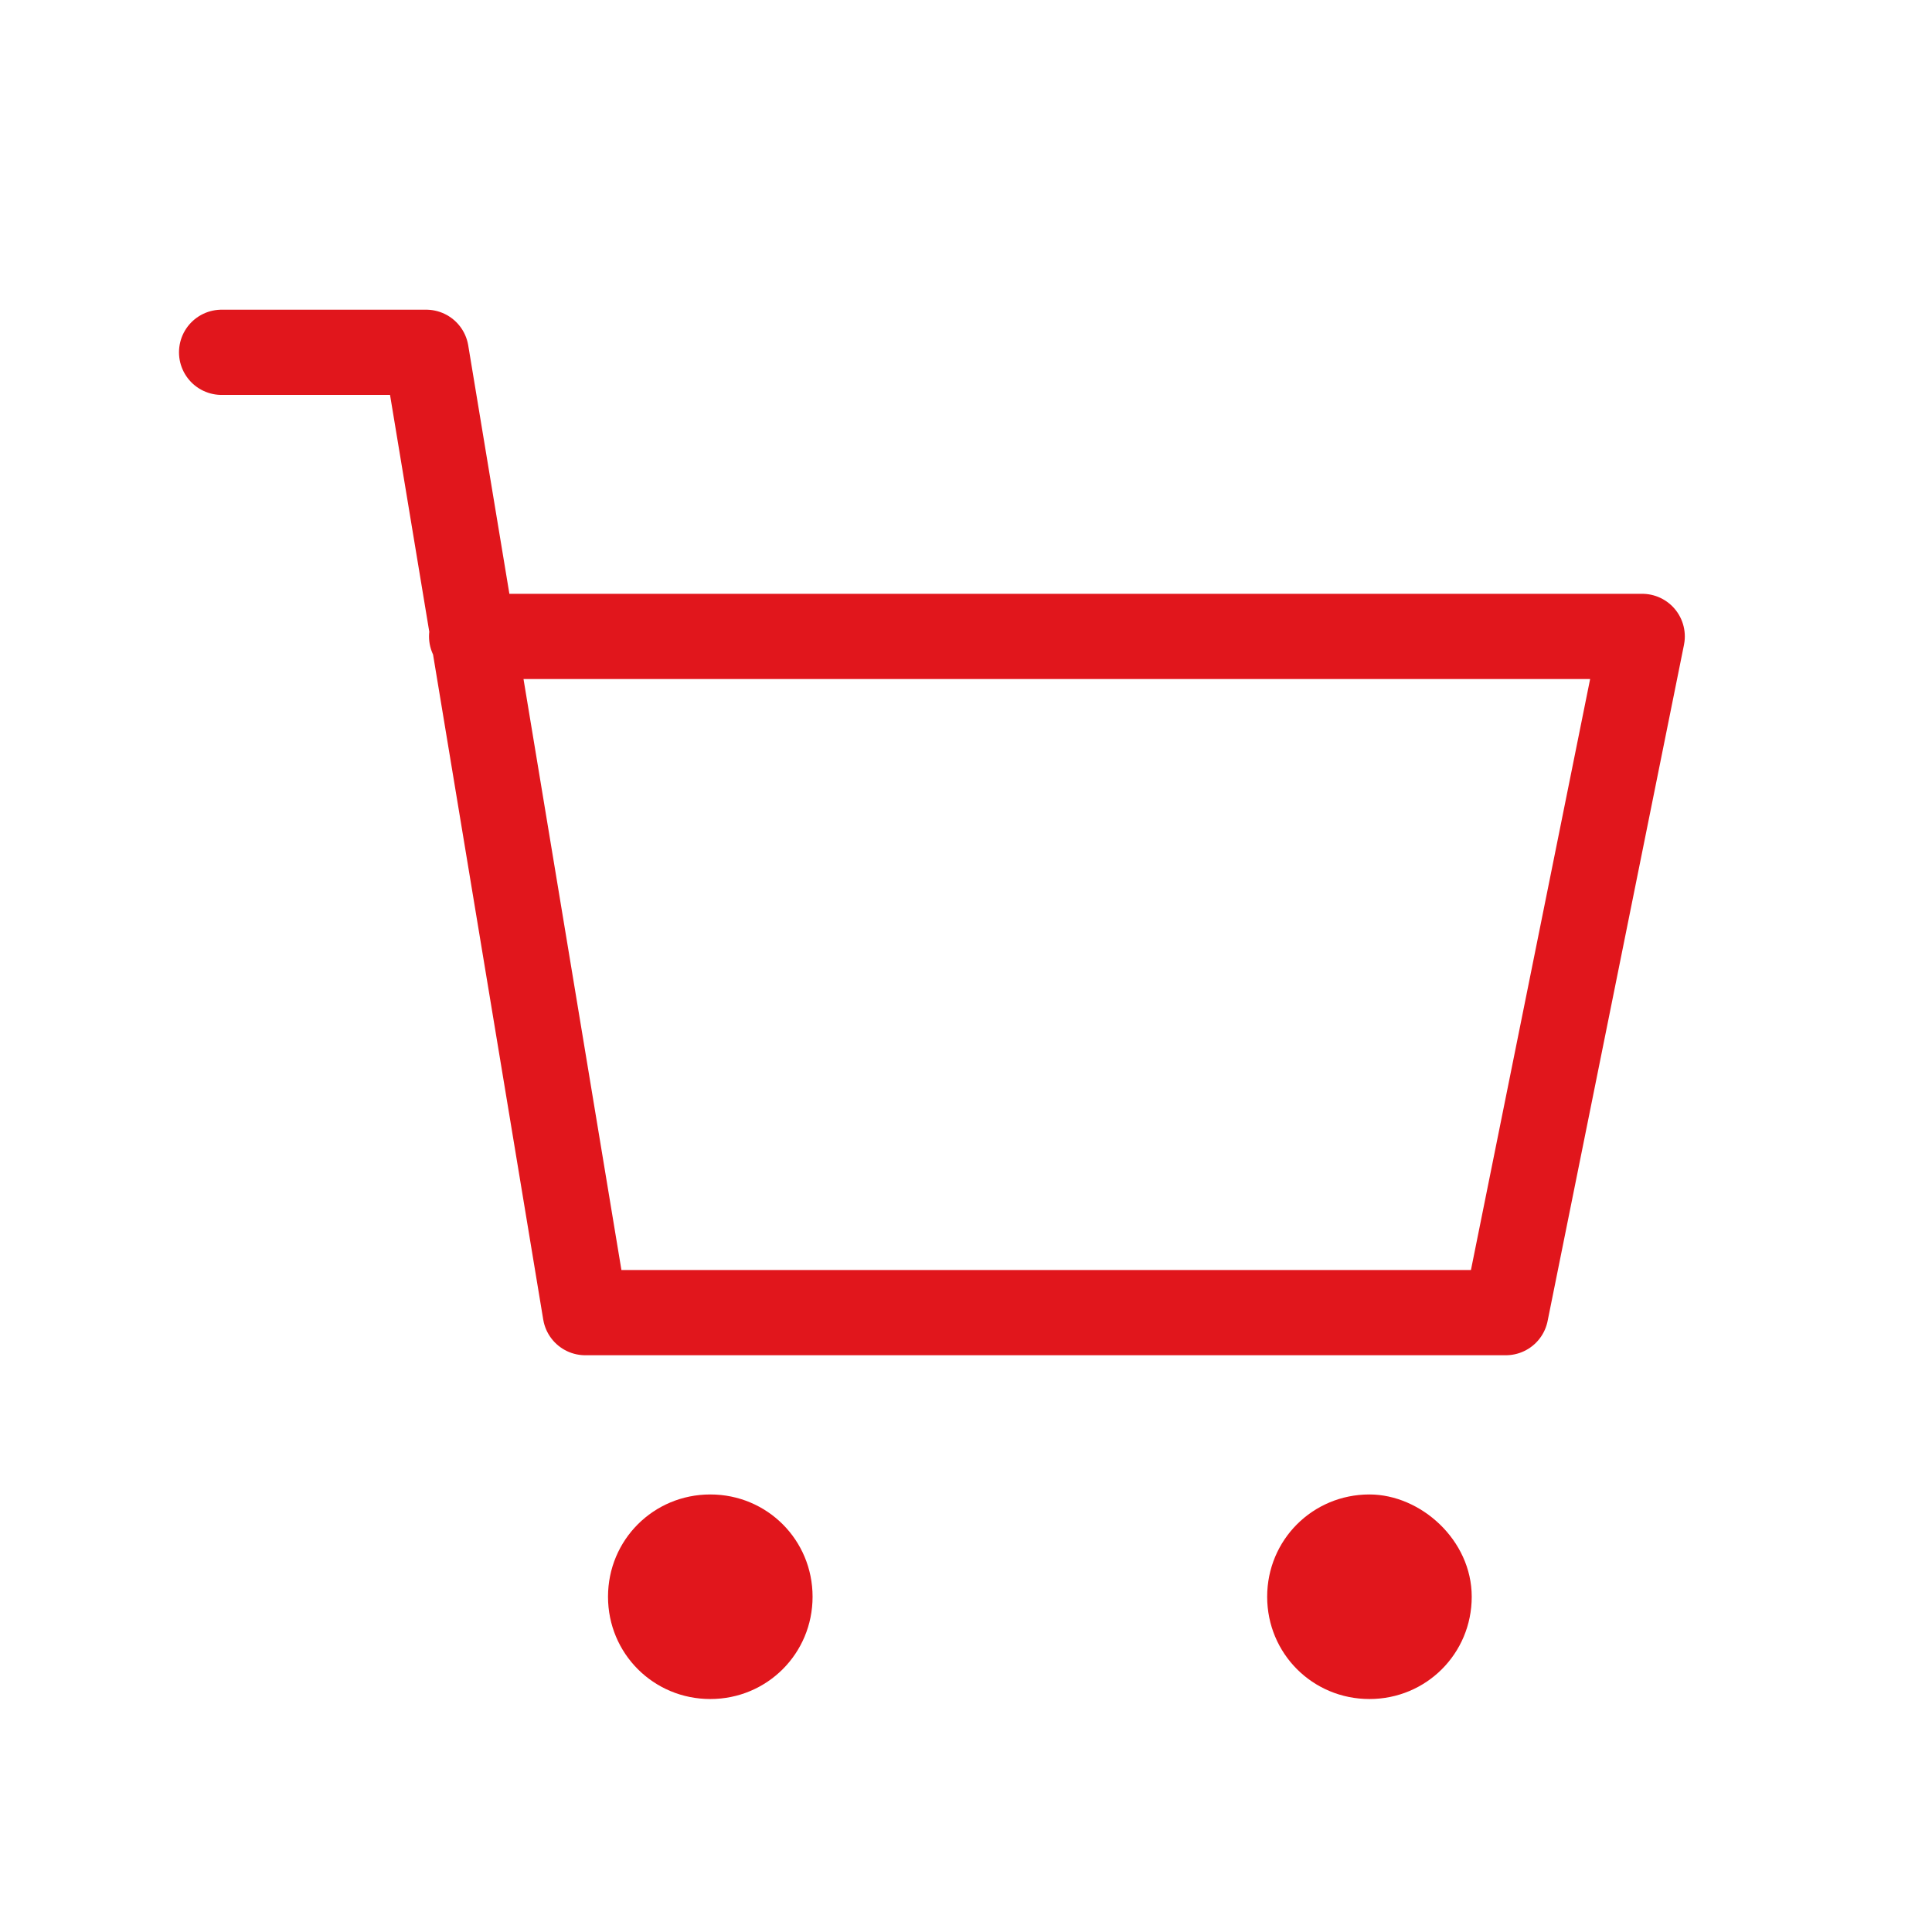 <?xml version="1.0" encoding="utf-8"?>
<!-- Generator: Adobe Illustrator 25.2.0, SVG Export Plug-In . SVG Version: 6.00 Build 0)  -->
<svg version="1.1" id="Layer_1" xmlns="http://www.w3.org/2000/svg" xmlns:xlink="http://www.w3.org/1999/xlink" x="0px" y="0px"
	 width="34px" height="34px" viewBox="0 0 34 34" style="enable-background:new 0 0 34 34;" xml:space="preserve">
<style type="text/css">
	.st0{fill:#E1161C;}
	.st1{fill:none;stroke:#E1161C;stroke-width:1.5;stroke-linecap:round;stroke-linejoin:round;stroke-miterlimit:12.143;}
</style>
<g>
	<g transform="translate(2 2)">
		<g id="Isolation_Mode">
			<path class="st0" d="M10.5,24.3c-1,0-1.8,0.8-1.8,1.8s0.8,1.8,1.8,1.8s1.8-0.8,1.8-1.8S11.5,24.3,10.5,24.3z"/>
			<path class="st0" d="M22.1,24.3c-1,0-1.8,0.8-1.8,1.8s0.8,1.8,1.8,1.8s1.8-0.8,1.8-1.8S23,24.3,22.1,24.3z"/>
			<path class="st1" d="M6.3,9.2h20.6l-2.4,11.9H8.3L5.5,4.2H1.9"/>
		</g>
	</g>
</g>
</svg>
